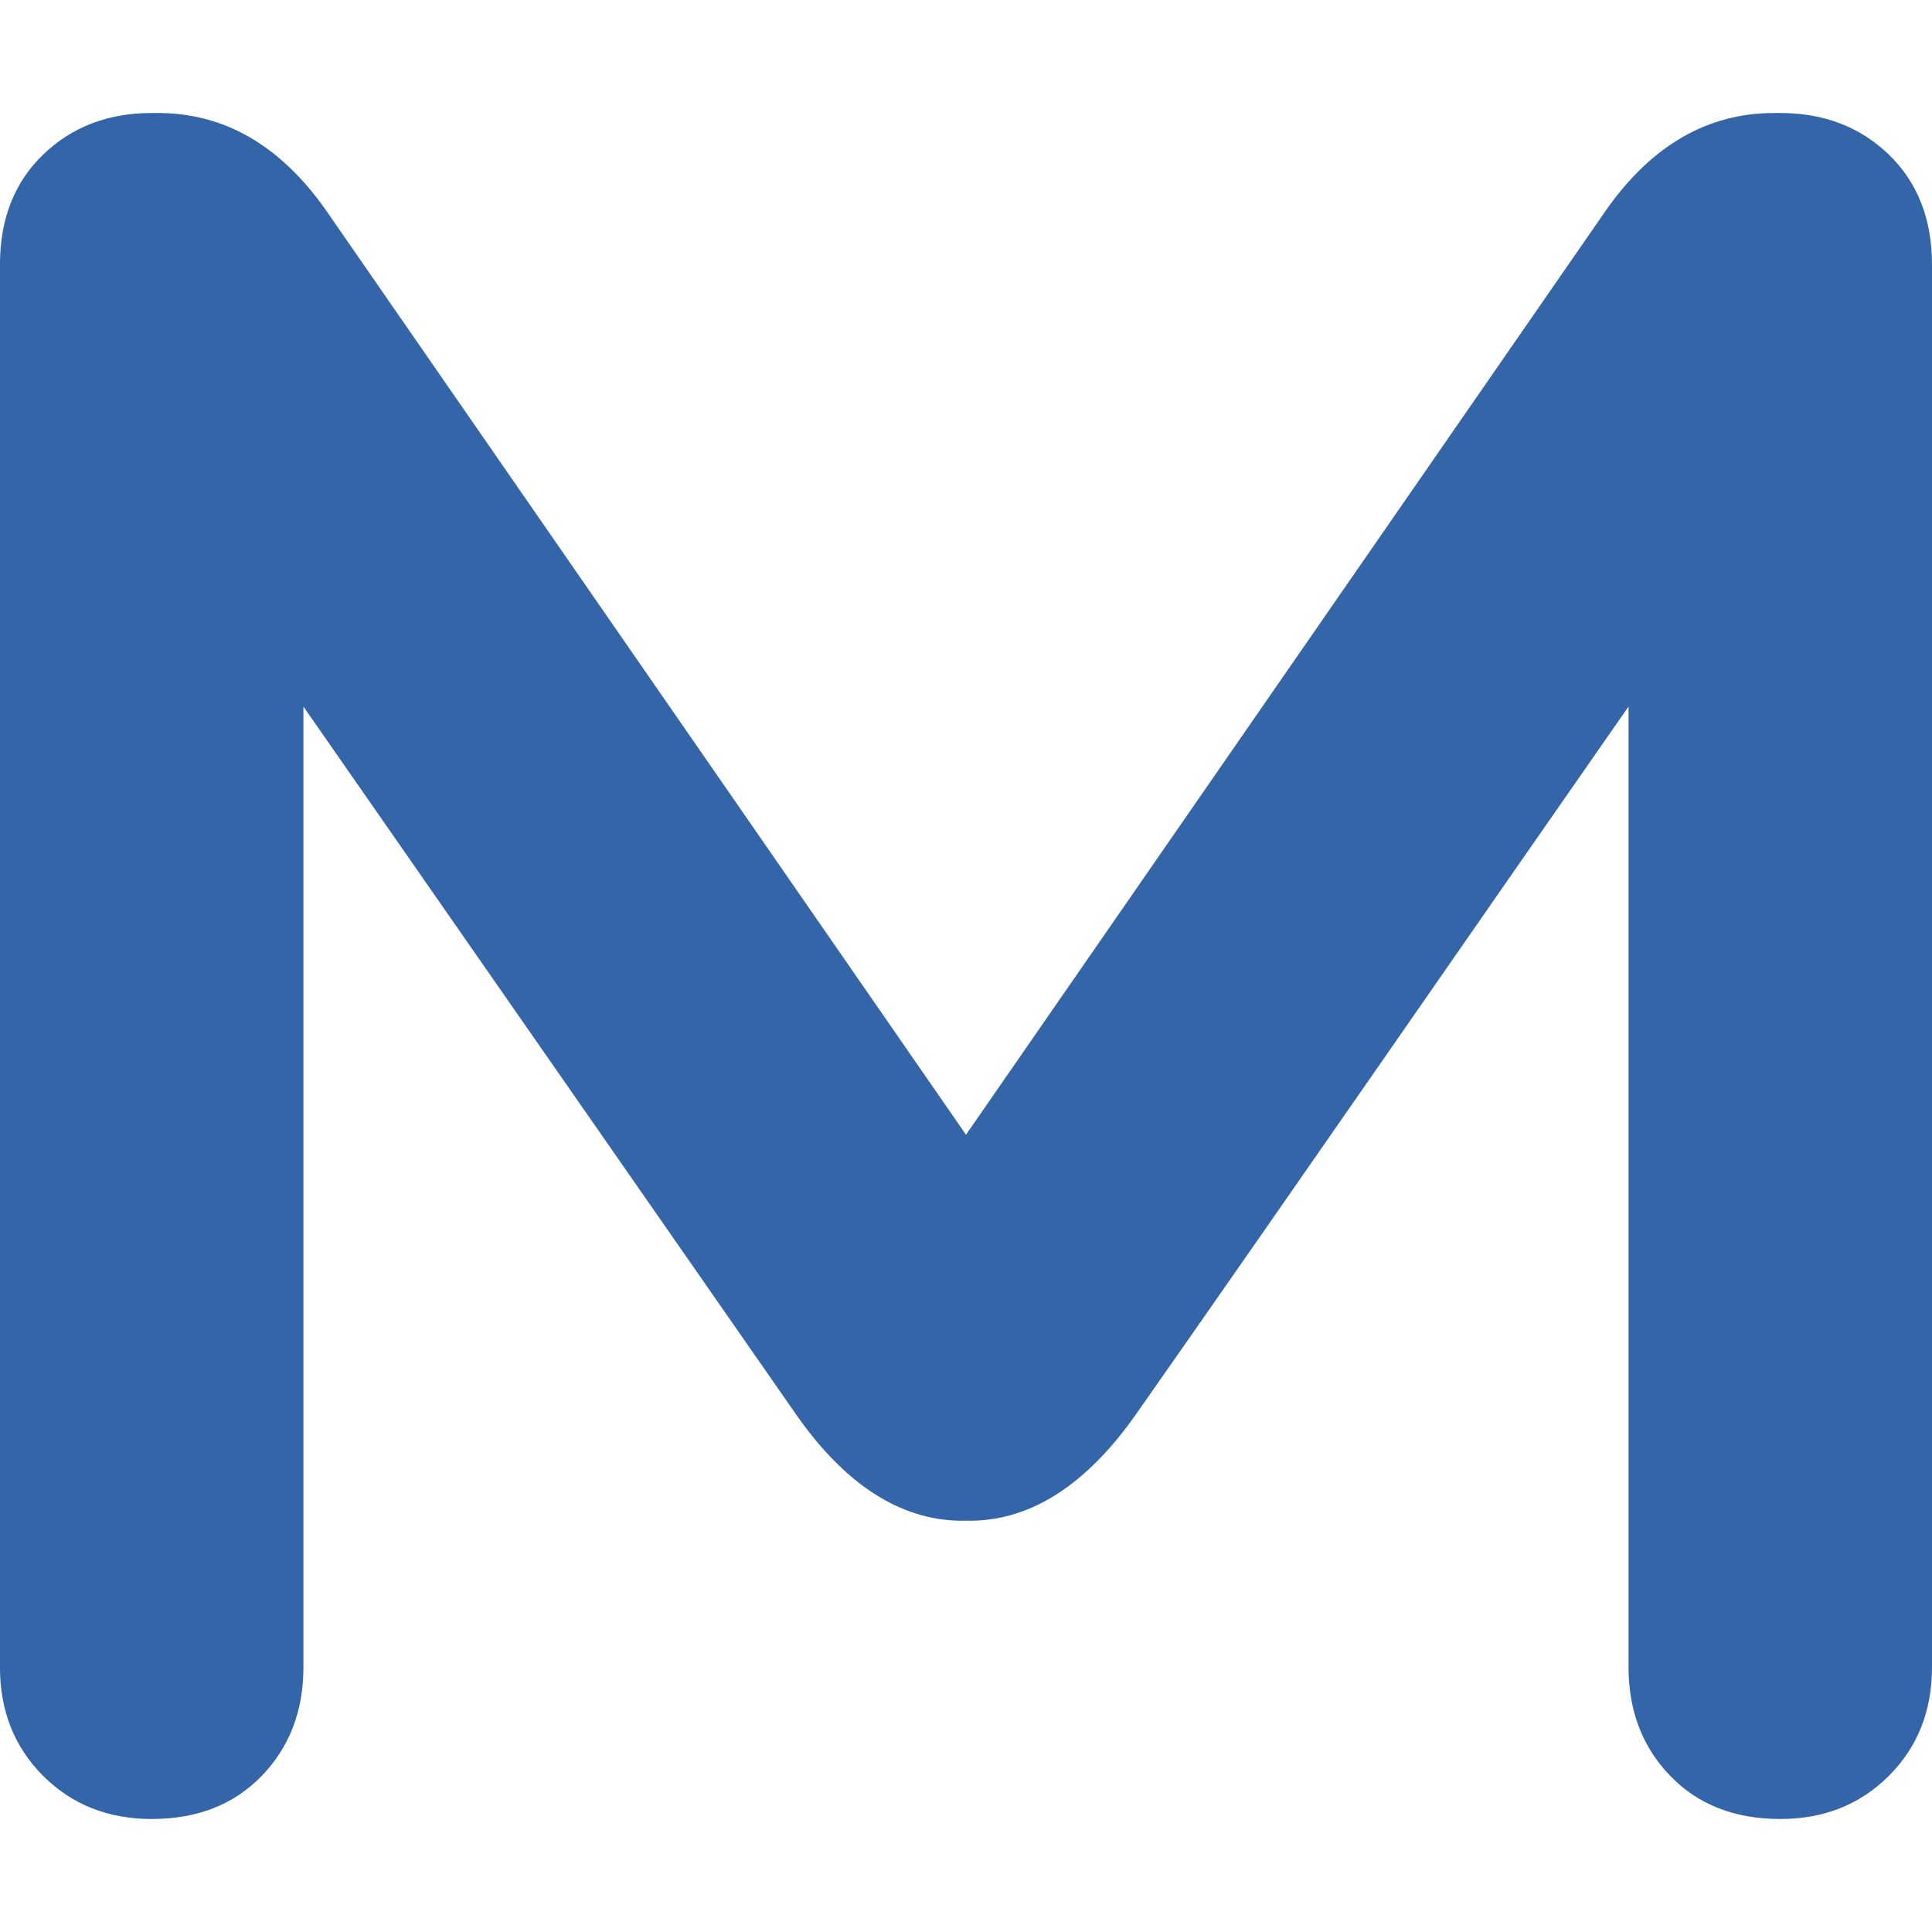 <?xml version="1.0" encoding="UTF-8"?> <svg xmlns="http://www.w3.org/2000/svg" xmlns:xlink="http://www.w3.org/1999/xlink" xmlns:xodm="http://www.corel.com/coreldraw/odm/2003" xml:space="preserve" width="25.4mm" height="25.4mm" version="1.1" style="shape-rendering:geometricPrecision; text-rendering:geometricPrecision; image-rendering:optimizeQuality; fill-rule:evenodd; clip-rule:evenodd" viewBox="0 0 705.56 705.56"> <defs> <style type="text/css"> .fil1 {fill:none} .fil0 {fill:#3565A9;fill-rule:nonzero} </style> </defs> <g id="Слой_x0020_1">  <path class="fil0" d="M55.4 664.29c-15.93,0 -29.16,-5.26 -39.66,-15.76 -10.49,-10.49 -15.75,-23.72 -15.75,-39.65l0 -509.95 0 -2.26c0,-16.66 5.25,-30.07 15.75,-40.2 10.5,-10.13 23.72,-15.2 39.66,-15.2l2.26 0c24.12,0 44.47,11.68 61.06,35.05l234.06 338.08 234.05 -338.08c16.58,-23.37 36.94,-35.05 61.06,-35.05l2.26 0c15.93,0 29.15,5.07 39.66,15.2 10.49,10.13 15.75,23.54 15.75,40.2l0 2.26 0 509.95c0,15.93 -5.25,29.16 -15.75,39.65 -10.51,10.5 -23.73,15.76 -39.66,15.76 -16.66,0 -30.08,-5.27 -40.2,-15.76 -10.13,-10.49 -15.21,-23.73 -15.21,-39.65l0 -350.85c-59.97,86 -119.75,172.65 -179.78,258.32 -17.99,25.68 -38.07,38.65 -59.93,39.01 -0.74,0.01 -1.51,0.01 -2.26,-0.02 -0.75,0.02 -1.53,0.03 -2.26,0.02 -21.86,-0.36 -42.01,-13.26 -59.92,-39.01l-179.78 -258.32 0 350.85c0,15.91 -5.08,29.16 -15.21,39.65 -10.13,10.48 -23.54,15.76 -40.2,15.76z"></path> <rect class="fil1" x="-0" y="-0" width="705.56" height="705.56"></rect> </g> </svg> 